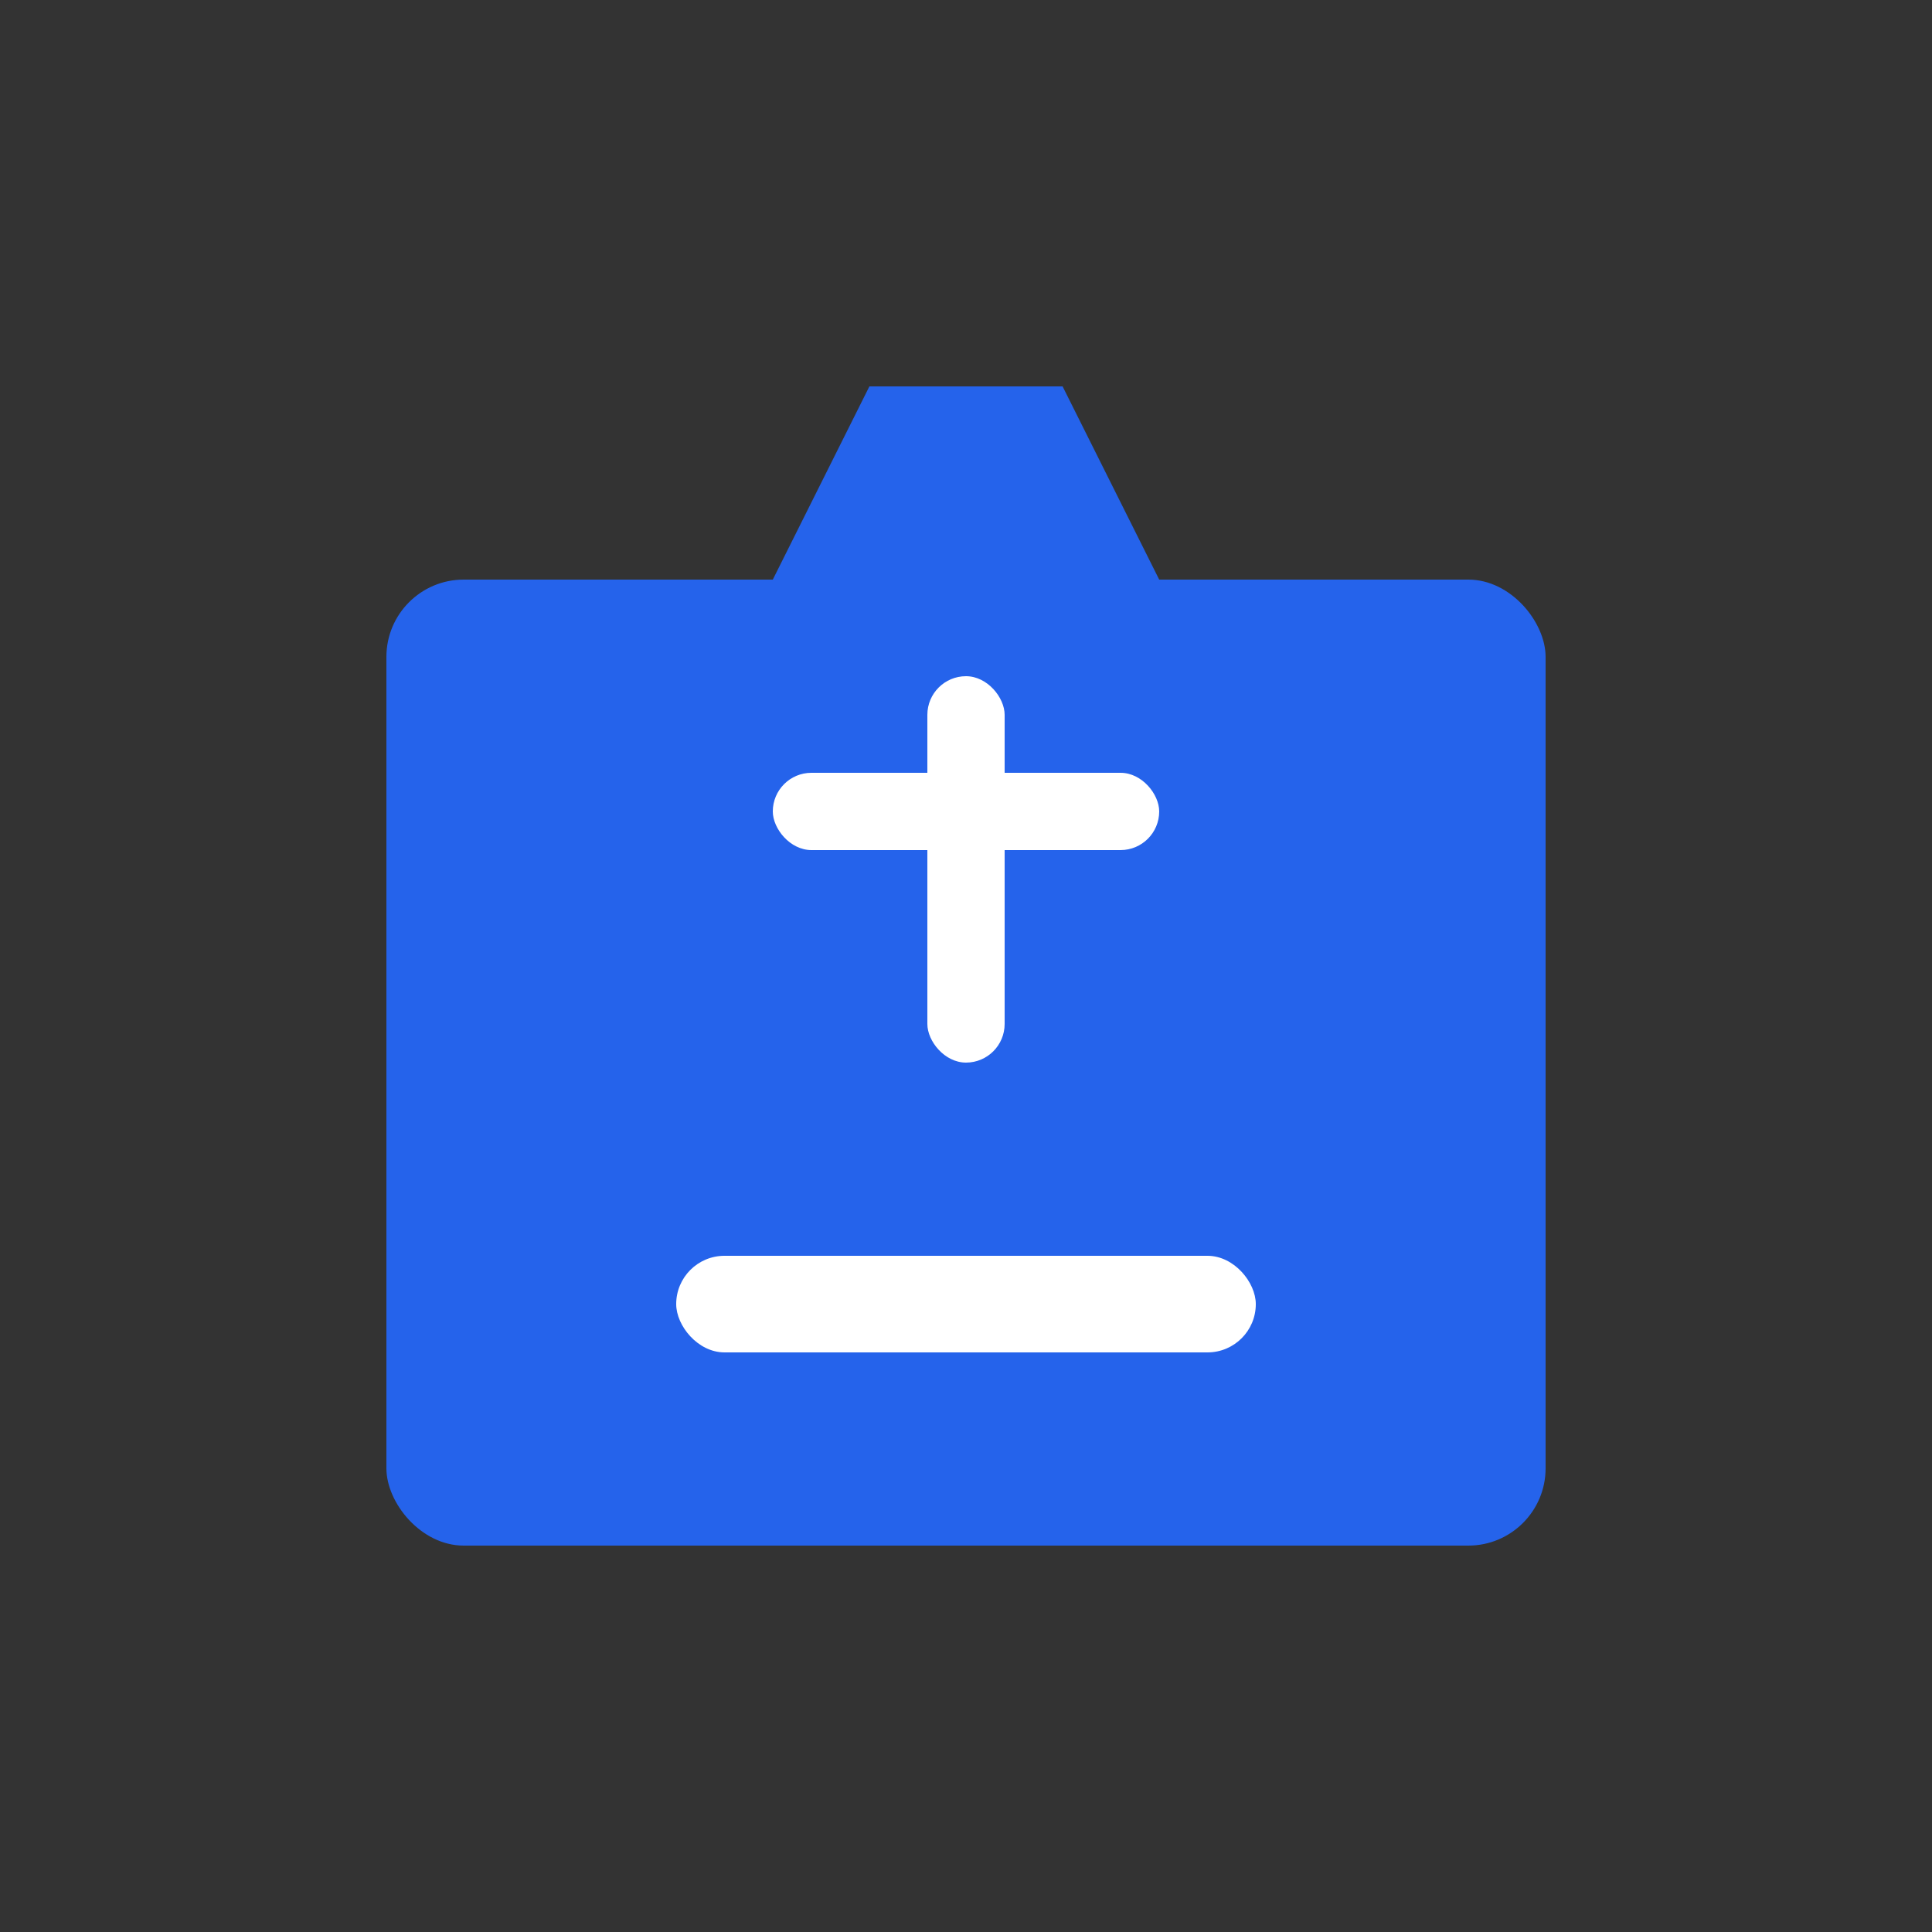 <svg width="100" height="100" viewBox="0 0 100 100" fill="none" xmlns="http://www.w3.org/2000/svg">
  <rect x="0" y="0" width="100" height="100" fill="#333333" stroke="none"/>
  <rect x="20" y="30" width="60" height="50" rx="4" fill="#2563EB"/>
  <path d="M45 20H55L60 30H40L45 20Z" fill="#2563EB"/>
  <rect x="40" y="40" width="20" height="4" rx="2" fill="white"/>
  <rect x="48" y="35" width="4" height="20" rx="2" fill="white"/>
  <rect x="35" y="65" width="30" height="5" rx="2.5" fill="white"/>
</svg> 